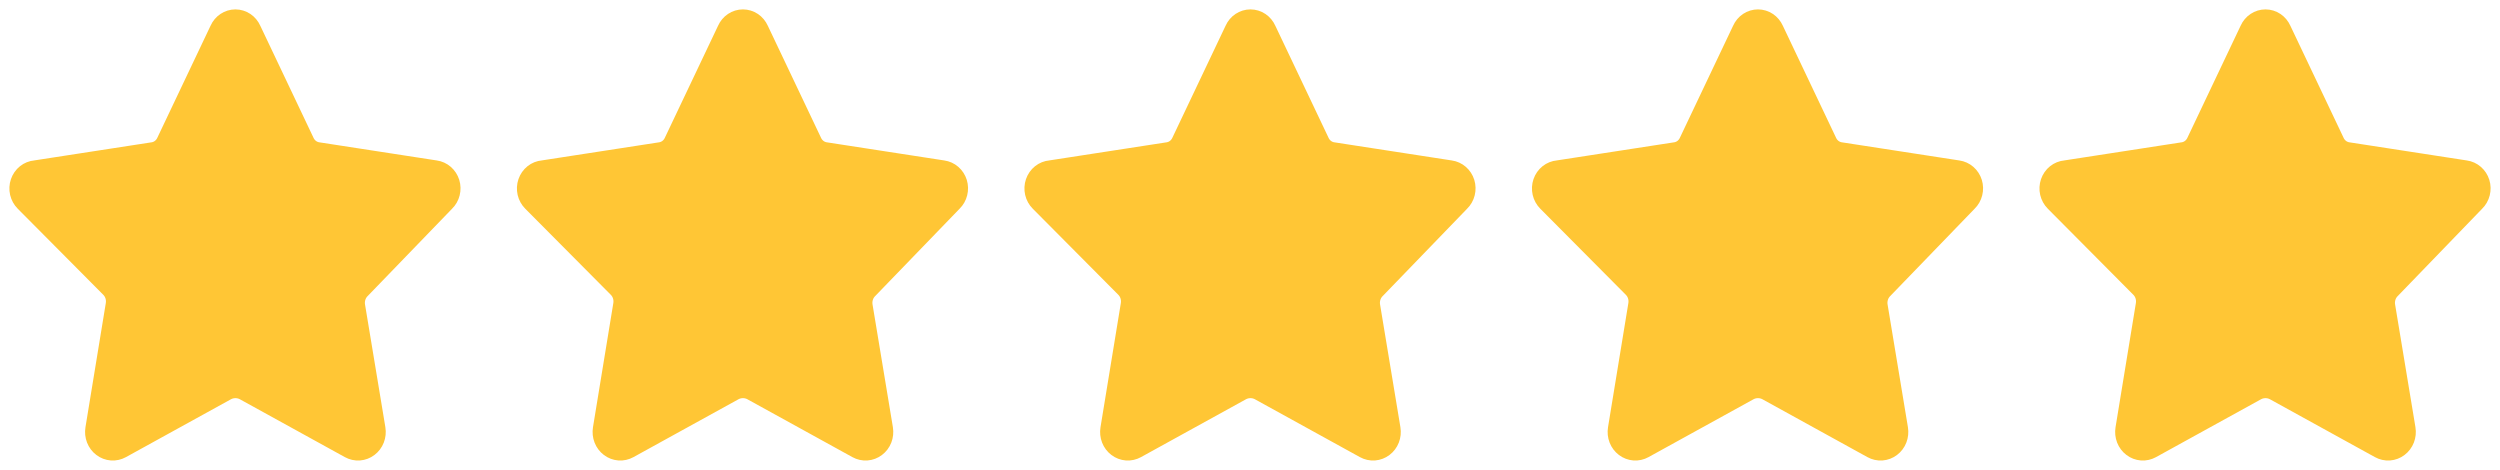 <?xml version="1.0" encoding="UTF-8" standalone="no"?><svg width='133' height='25' viewBox='0 0 133 25' fill='none' xmlns='http://www.w3.org/2000/svg'>
<path d='M13.393 1.579L16.213 7.515C16.277 7.666 16.378 7.796 16.505 7.894C16.633 7.991 16.783 8.052 16.94 8.07L23.164 9.031C23.345 9.056 23.515 9.133 23.654 9.254C23.794 9.375 23.898 9.535 23.954 9.715C24.01 9.896 24.015 10.089 23.969 10.272C23.924 10.456 23.829 10.622 23.696 10.751L19.21 15.393C19.095 15.504 19.009 15.644 18.96 15.799C18.91 15.954 18.899 16.12 18.926 16.28L20.008 22.808C20.039 22.996 20.019 23.189 19.951 23.365C19.882 23.542 19.767 23.695 19.619 23.806C19.472 23.918 19.297 23.984 19.114 23.998C18.932 24.011 18.75 23.97 18.589 23.881L12.985 20.793C12.842 20.719 12.684 20.681 12.524 20.681C12.364 20.681 12.206 20.719 12.063 20.793L6.459 23.881C6.298 23.97 6.116 24.011 5.934 23.998C5.751 23.984 5.576 23.918 5.429 23.806C5.281 23.695 5.166 23.542 5.097 23.365C5.029 23.189 5.009 22.996 5.04 22.808L6.122 16.206C6.149 16.046 6.138 15.88 6.088 15.725C6.039 15.57 5.953 15.431 5.838 15.319L1.298 10.751C1.164 10.618 1.07 10.447 1.026 10.26C0.983 10.072 0.993 9.875 1.055 9.693C1.117 9.511 1.228 9.352 1.375 9.234C1.522 9.117 1.699 9.046 1.884 9.031L8.108 8.07C8.265 8.052 8.415 7.991 8.543 7.894C8.67 7.796 8.771 7.666 8.835 7.515L11.655 1.579C11.732 1.406 11.854 1.26 12.008 1.157C12.162 1.055 12.341 1 12.524 1C12.707 1 12.886 1.055 13.04 1.157C13.194 1.26 13.316 1.406 13.393 1.579Z' fill='#FFC635' stroke='#FFC635' stroke-linecap='round' stroke-linejoin='round'/>
<path d='M40.393 1.579L43.213 7.515C43.277 7.666 43.378 7.796 43.505 7.894C43.633 7.991 43.783 8.052 43.94 8.07L50.164 9.031C50.345 9.056 50.515 9.133 50.654 9.254C50.794 9.375 50.898 9.535 50.954 9.715C51.01 9.896 51.015 10.089 50.969 10.272C50.924 10.456 50.829 10.622 50.696 10.751L46.21 15.393C46.095 15.504 46.009 15.644 45.96 15.799C45.91 15.954 45.899 16.12 45.926 16.28L47.008 22.808C47.039 22.996 47.019 23.189 46.951 23.365C46.882 23.542 46.767 23.695 46.619 23.806C46.472 23.918 46.297 23.984 46.114 23.998C45.932 24.011 45.75 23.97 45.589 23.881L39.985 20.793C39.842 20.719 39.684 20.681 39.524 20.681C39.364 20.681 39.206 20.719 39.063 20.793L33.459 23.881C33.298 23.97 33.116 24.011 32.934 23.998C32.751 23.984 32.576 23.918 32.429 23.806C32.281 23.695 32.166 23.542 32.097 23.365C32.029 23.189 32.009 22.996 32.04 22.808L33.122 16.206C33.149 16.046 33.138 15.88 33.088 15.725C33.039 15.57 32.953 15.431 32.838 15.319L28.298 10.751C28.164 10.618 28.07 10.447 28.026 10.26C27.983 10.072 27.993 9.875 28.055 9.693C28.117 9.511 28.228 9.352 28.375 9.234C28.522 9.117 28.699 9.046 28.884 9.031L35.108 8.07C35.265 8.052 35.415 7.991 35.543 7.894C35.67 7.796 35.771 7.666 35.835 7.515L38.655 1.579C38.732 1.406 38.854 1.26 39.008 1.157C39.162 1.055 39.341 1 39.524 1C39.707 1 39.886 1.055 40.04 1.157C40.194 1.26 40.316 1.406 40.393 1.579Z' fill='#FFC635' stroke='#FFC635' stroke-linecap='round' stroke-linejoin='round'/>
<path d='M67.393 1.579L70.213 7.515C70.277 7.666 70.378 7.796 70.505 7.894C70.633 7.991 70.783 8.052 70.94 8.07L77.164 9.031C77.345 9.056 77.515 9.133 77.654 9.254C77.794 9.375 77.898 9.535 77.954 9.715C78.01 9.896 78.015 10.089 77.969 10.272C77.924 10.456 77.829 10.622 77.696 10.751L73.21 15.393C73.095 15.504 73.009 15.644 72.96 15.799C72.91 15.954 72.899 16.12 72.926 16.28L74.008 22.808C74.039 22.996 74.019 23.189 73.951 23.365C73.882 23.542 73.767 23.695 73.619 23.806C73.472 23.918 73.297 23.984 73.115 23.998C72.932 24.011 72.75 23.97 72.589 23.881L66.985 20.793C66.842 20.719 66.684 20.681 66.524 20.681C66.364 20.681 66.206 20.719 66.063 20.793L60.459 23.881C60.298 23.97 60.116 24.011 59.934 23.998C59.751 23.984 59.576 23.918 59.429 23.806C59.281 23.695 59.166 23.542 59.097 23.365C59.029 23.189 59.009 22.996 59.04 22.808L60.122 16.206C60.149 16.046 60.138 15.88 60.088 15.725C60.039 15.57 59.953 15.431 59.838 15.319L55.298 10.751C55.164 10.618 55.069 10.447 55.026 10.26C54.983 10.072 54.993 9.875 55.055 9.693C55.117 9.511 55.228 9.352 55.375 9.234C55.522 9.117 55.699 9.046 55.883 9.031L62.108 8.07C62.265 8.052 62.415 7.991 62.543 7.894C62.67 7.796 62.771 7.666 62.835 7.515L65.655 1.579C65.732 1.406 65.854 1.26 66.008 1.157C66.162 1.055 66.341 1 66.524 1C66.707 1 66.886 1.055 67.04 1.157C67.194 1.26 67.316 1.406 67.393 1.579Z' fill='#FFC635' stroke='#FFC635' stroke-linecap='round' stroke-linejoin='round'/>
<path d='M94.393 1.579L97.213 7.515C97.277 7.666 97.378 7.796 97.505 7.894C97.633 7.991 97.783 8.052 97.94 8.07L104.164 9.031C104.345 9.056 104.515 9.133 104.654 9.254C104.794 9.375 104.898 9.535 104.954 9.715C105.01 9.896 105.015 10.089 104.969 10.272C104.924 10.456 104.829 10.622 104.696 10.751L100.21 15.393C100.095 15.504 100.009 15.644 99.96 15.799C99.91 15.954 99.899 16.12 99.926 16.28L101.008 22.808C101.039 22.996 101.019 23.189 100.951 23.365C100.882 23.542 100.767 23.695 100.619 23.806C100.472 23.918 100.297 23.984 100.114 23.998C99.932 24.011 99.75 23.97 99.589 23.881L93.985 20.793C93.842 20.719 93.684 20.681 93.524 20.681C93.364 20.681 93.206 20.719 93.063 20.793L87.459 23.881C87.298 23.97 87.116 24.011 86.933 23.998C86.751 23.984 86.576 23.918 86.429 23.806C86.281 23.695 86.166 23.542 86.097 23.365C86.029 23.189 86.009 22.996 86.04 22.808L87.122 16.206C87.149 16.046 87.138 15.88 87.088 15.725C87.039 15.57 86.953 15.431 86.838 15.319L82.298 10.751C82.164 10.618 82.07 10.447 82.026 10.26C81.983 10.072 81.993 9.875 82.055 9.693C82.117 9.511 82.228 9.352 82.375 9.234C82.522 9.117 82.699 9.046 82.883 9.031L89.108 8.07C89.265 8.052 89.415 7.991 89.543 7.894C89.67 7.796 89.771 7.666 89.835 7.515L92.655 1.579C92.732 1.406 92.854 1.26 93.008 1.157C93.162 1.055 93.341 1 93.524 1C93.707 1 93.886 1.055 94.04 1.157C94.194 1.26 94.316 1.406 94.393 1.579Z' fill='#FFC635' stroke='#FFC635' stroke-linecap='round' stroke-linejoin='round'/>
<path d='M121.393 1.579L124.213 7.515C124.277 7.666 124.378 7.796 124.505 7.894C124.633 7.991 124.783 8.052 124.94 8.07L131.164 9.031C131.345 9.056 131.515 9.133 131.654 9.254C131.794 9.375 131.898 9.535 131.954 9.715C132.01 9.896 132.015 10.089 131.969 10.272C131.924 10.456 131.829 10.622 131.696 10.751L127.21 15.393C127.095 15.504 127.009 15.644 126.96 15.799C126.91 15.954 126.899 16.12 126.926 16.28L128.008 22.808C128.039 22.996 128.019 23.189 127.951 23.365C127.882 23.542 127.767 23.695 127.619 23.806C127.472 23.918 127.297 23.984 127.114 23.998C126.932 24.011 126.75 23.97 126.589 23.881L120.985 20.793C120.842 20.719 120.684 20.681 120.524 20.681C120.364 20.681 120.206 20.719 120.063 20.793L114.459 23.881C114.298 23.97 114.116 24.011 113.934 23.998C113.751 23.984 113.576 23.918 113.429 23.806C113.281 23.695 113.166 23.542 113.097 23.365C113.029 23.189 113.009 22.996 113.04 22.808L114.122 16.206C114.149 16.046 114.138 15.88 114.088 15.725C114.039 15.57 113.953 15.431 113.838 15.319L109.298 10.751C109.164 10.618 109.07 10.447 109.026 10.26C108.983 10.072 108.993 9.875 109.055 9.693C109.117 9.511 109.228 9.352 109.375 9.234C109.522 9.117 109.699 9.046 109.884 9.031L116.108 8.07C116.265 8.052 116.415 7.991 116.543 7.894C116.67 7.796 116.771 7.666 116.835 7.515L119.655 1.579C119.732 1.406 119.854 1.26 120.008 1.157C120.162 1.055 120.341 1 120.524 1C120.707 1 120.886 1.055 121.04 1.157C121.194 1.26 121.316 1.406 121.393 1.579Z' fill='#FFC635' stroke='#FFC635' stroke-linecap='round' stroke-linejoin='round'/>
</svg>
